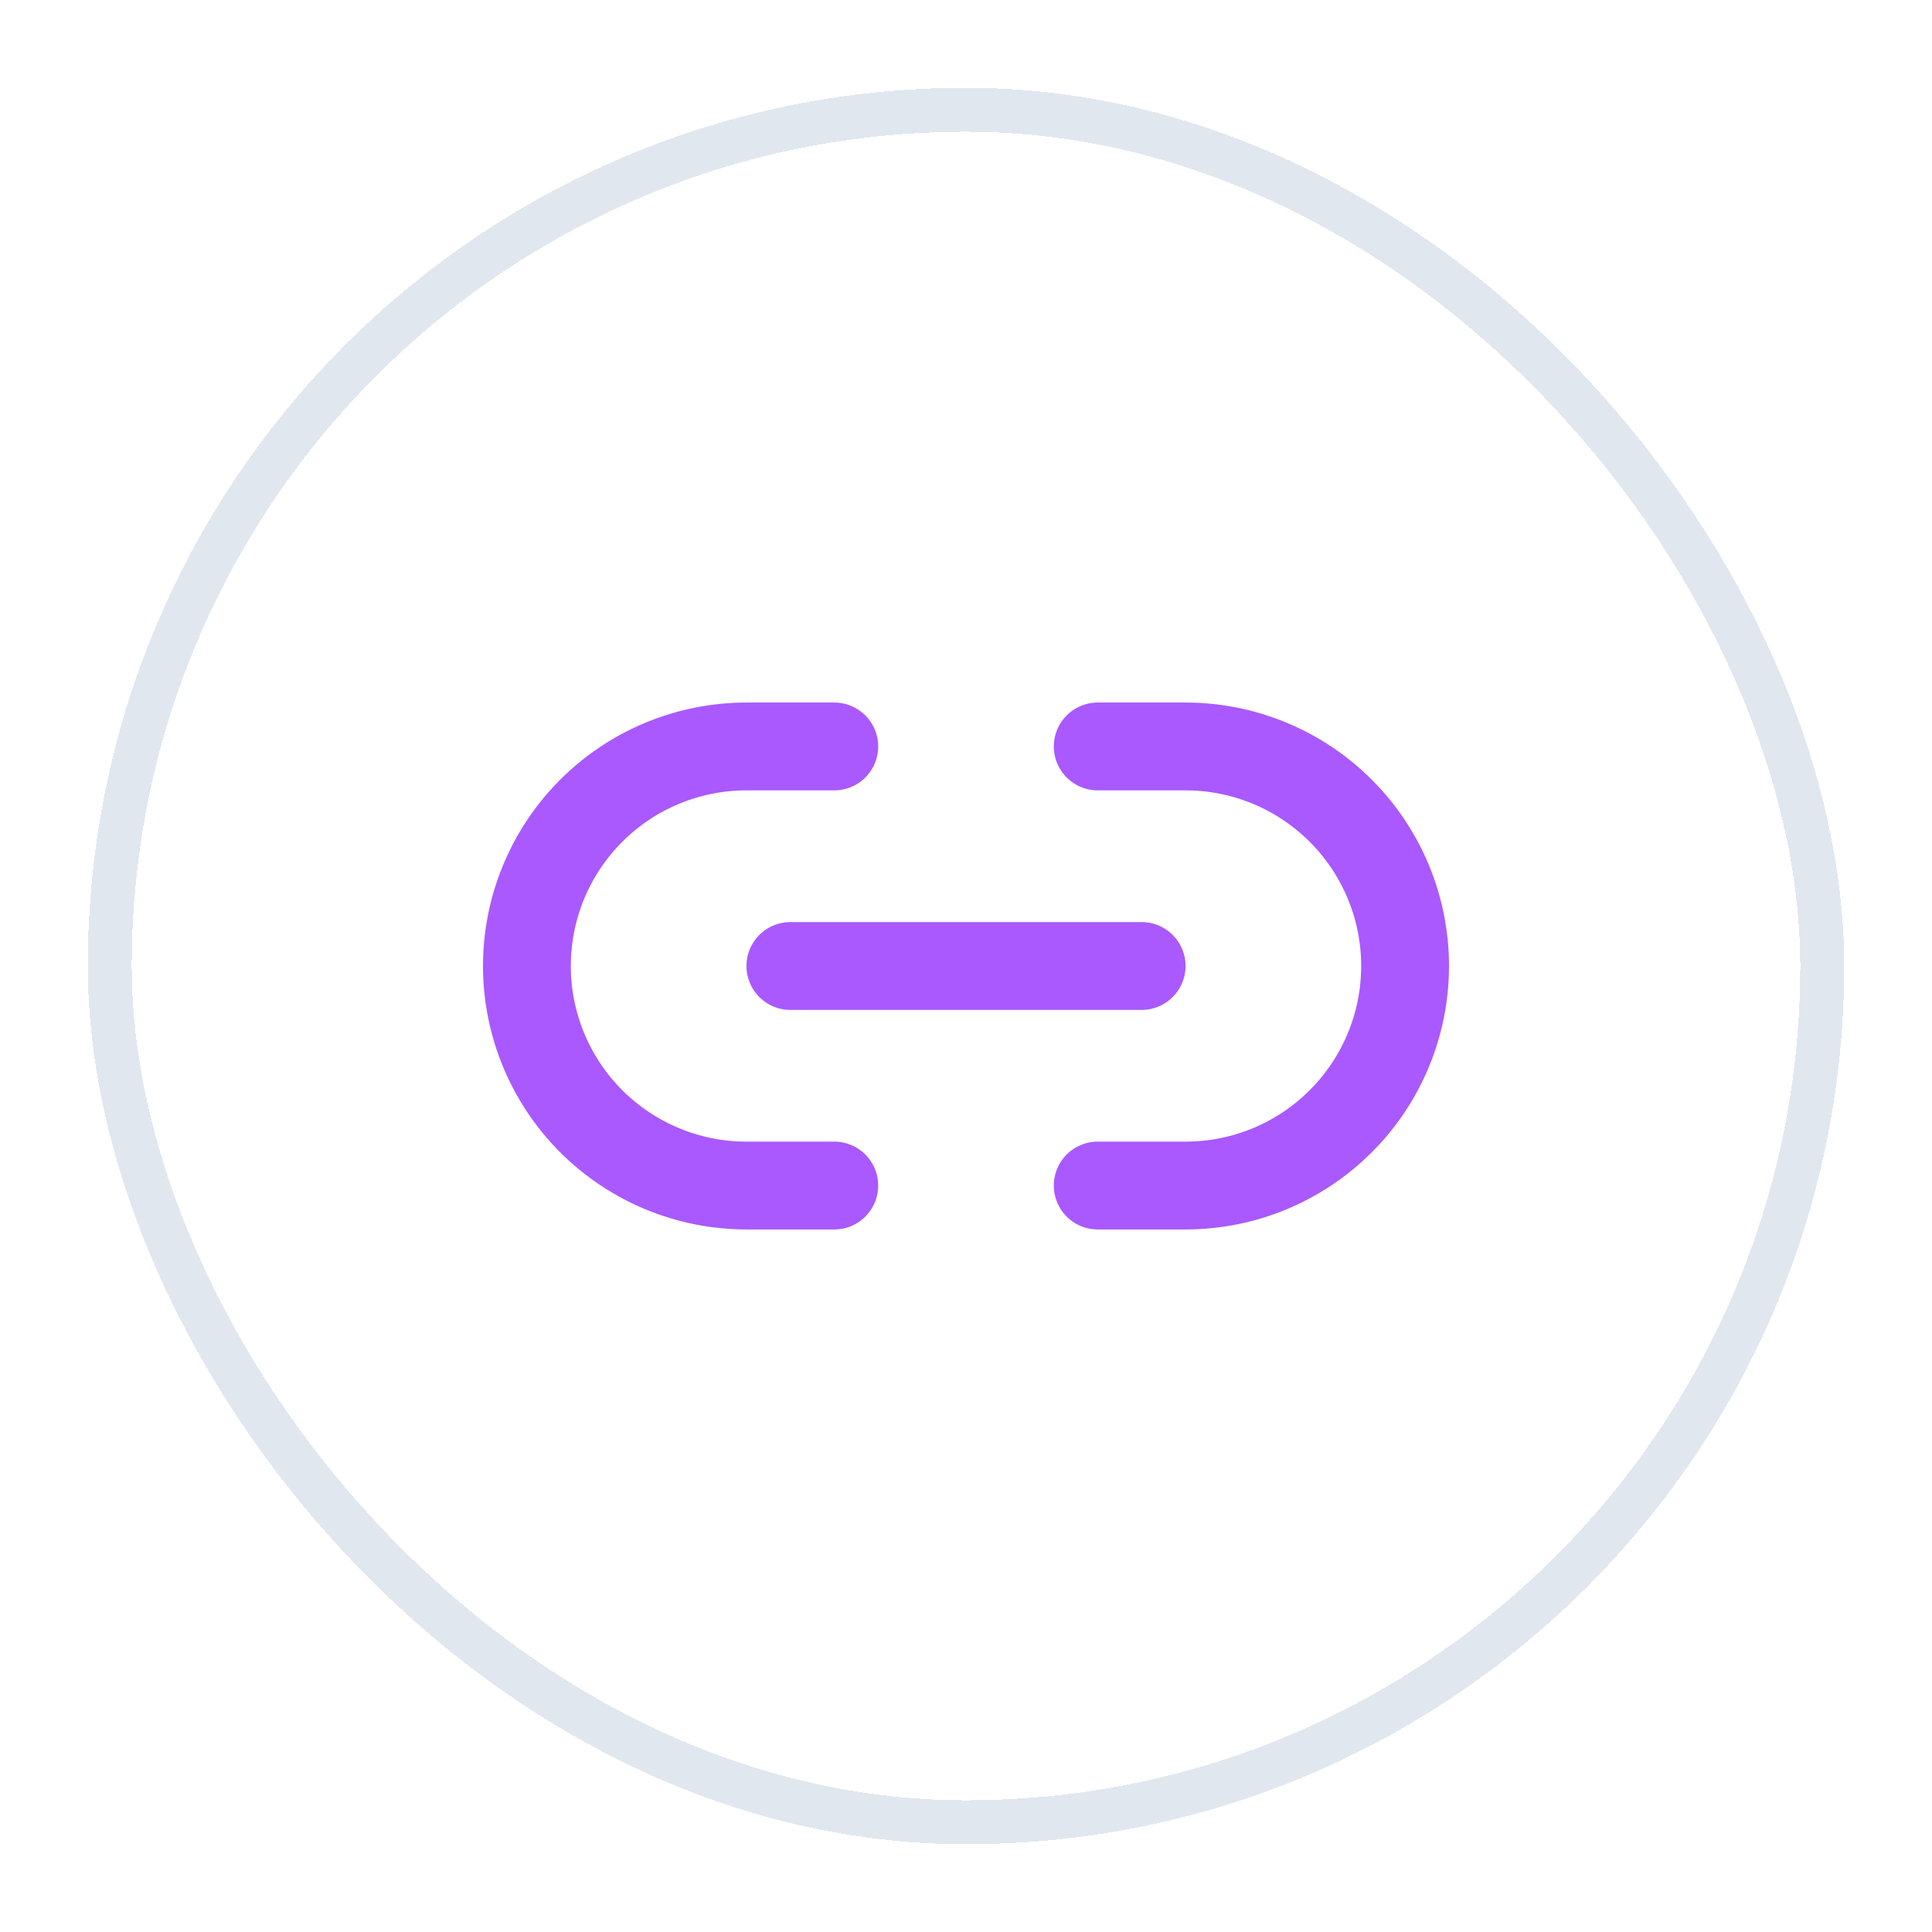 <svg width="44" height="44" viewBox="0 0 44 44" fill="none" xmlns="http://www.w3.org/2000/svg">
<g filter="url(#filter0_d_7117_11853)">
<rect x="2" y="1" width="40" height="40" rx="20" fill="white" shape-rendering="crispEdges"/>
<rect x="2.5" y="1.5" width="39" height="39" rx="19.5" stroke="#E1E7EF" shape-rendering="crispEdges"/>
<path d="M19 26H17C15.674 26 14.402 25.473 13.464 24.535C12.527 23.598 12 22.326 12 21C12 19.674 12.527 18.402 13.464 17.465C14.402 16.527 15.674 16 17 16H19" stroke="#A959FF" stroke-width="2" stroke-linecap="round" stroke-linejoin="round"/>
<path d="M25 16H27C28.326 16 29.598 16.527 30.535 17.465C31.473 18.402 32 19.674 32 21C32 22.326 31.473 23.598 30.535 24.535C29.598 25.473 28.326 26 27 26H25" stroke="#A959FF" stroke-width="2" stroke-linecap="round" stroke-linejoin="round"/>
<path d="M18 21H26" stroke="#A959FF" stroke-width="2" stroke-linecap="round" stroke-linejoin="round"/>
</g>
<defs>
<filter id="filter0_d_7117_11853" x="0" y="0" width="44" height="44" filterUnits="userSpaceOnUse" color-interpolation-filters="sRGB">
<feFlood flood-opacity="0" result="BackgroundImageFix"/>
<feColorMatrix in="SourceAlpha" type="matrix" values="0 0 0 0 0 0 0 0 0 0 0 0 0 0 0 0 0 0 127 0" result="hardAlpha"/>
<feOffset dy="1"/>
<feGaussianBlur stdDeviation="1"/>
<feComposite in2="hardAlpha" operator="out"/>
<feColorMatrix type="matrix" values="0 0 0 0 0 0 0 0 0 0 0 0 0 0 0 0 0 0 0.05 0"/>
<feBlend mode="normal" in2="BackgroundImageFix" result="effect1_dropShadow_7117_11853"/>
<feBlend mode="normal" in="SourceGraphic" in2="effect1_dropShadow_7117_11853" result="shape"/>
</filter>
</defs>
</svg>

